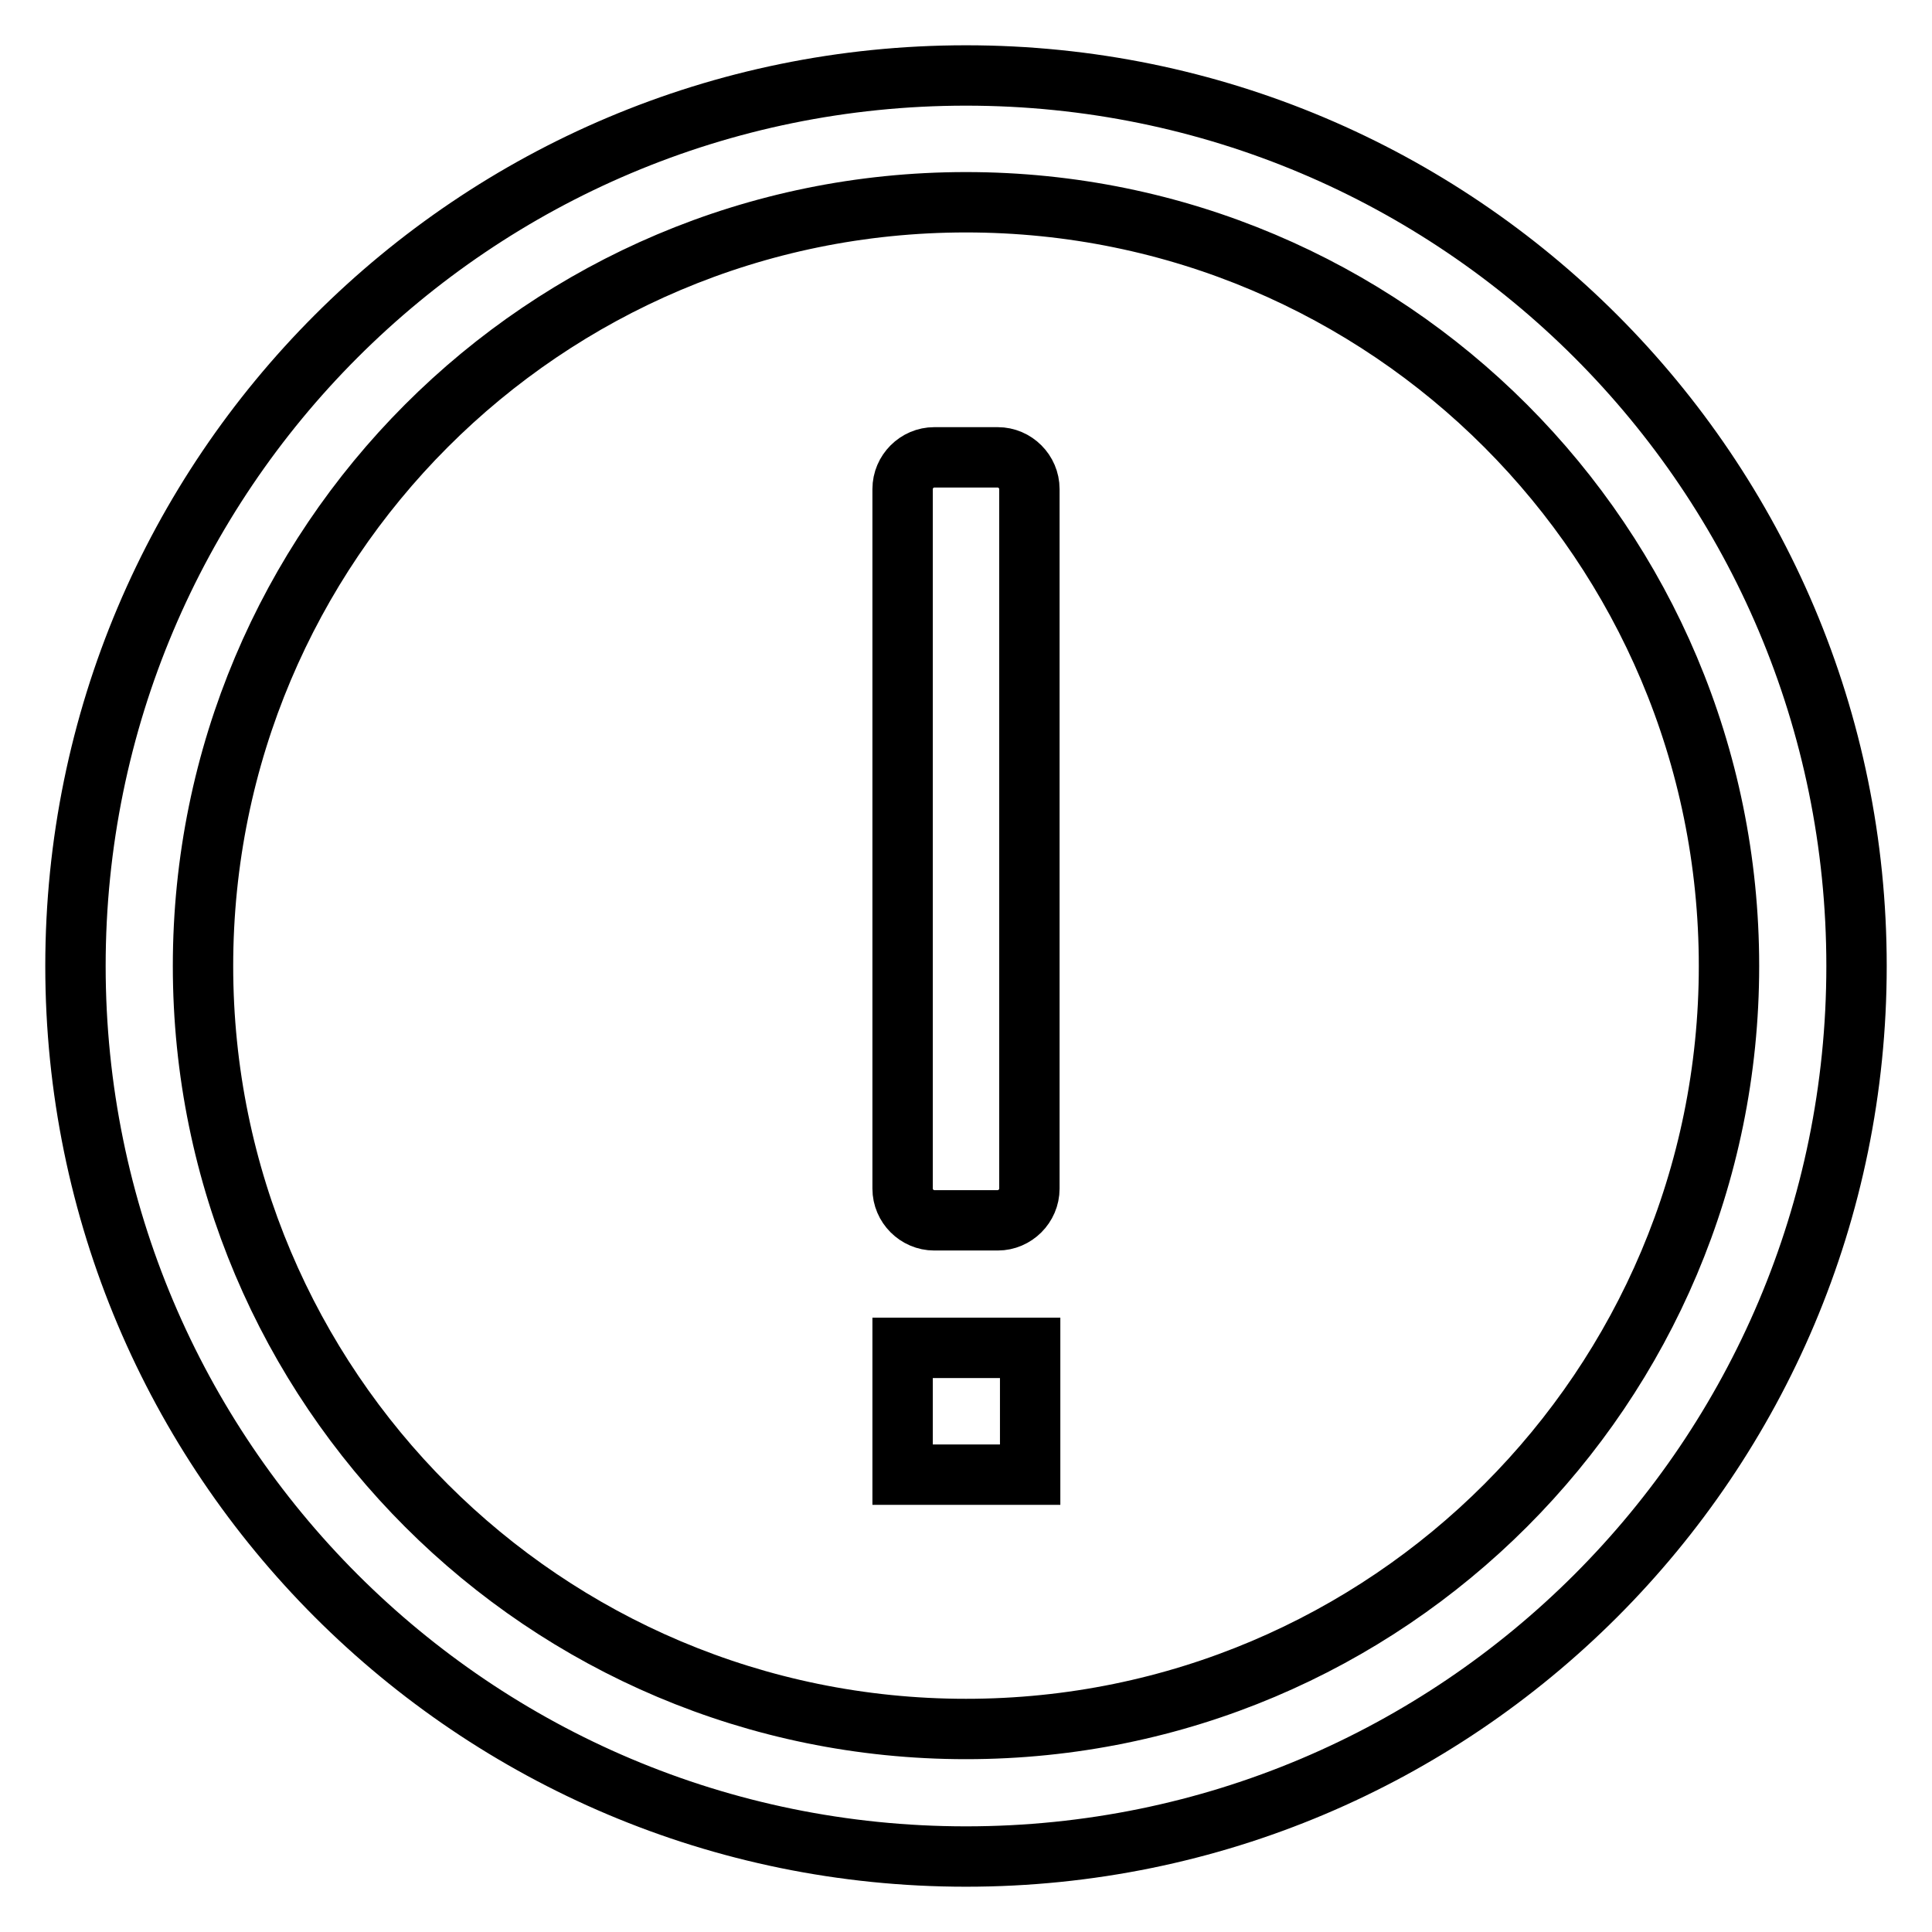 <?xml version="1.0" encoding="utf-8"?>
<!-- Svg Vector Icons : http://www.onlinewebfonts.com/icon -->
<!DOCTYPE svg PUBLIC "-//W3C//DTD SVG 1.1//EN" "http://www.w3.org/Graphics/SVG/1.1/DTD/svg11.dtd">
<svg version="1.1" xmlns="http://www.w3.org/2000/svg" xmlns:xlink="http://www.w3.org/1999/xlink" x="0px" y="0px" viewBox="0 0 256 256" enable-background="new 0 0 256 256" xml:space="preserve">
<g> <path stroke-width="8" fill-opacity="0" stroke="#000000"  d="M128,246c-65.2,0-118-52.8-118-118C10,62.8,62.8,10,128,10c65.2,0,118,52.8,118,118 C246,193.2,193.2,246,128,246z M128,26.8C72.1,26.8,26.9,72.1,26.9,128c0,55.9,45.3,101.1,101.1,101.1 c55.9,0,101.1-45.3,101.1-101.1C229.1,72.1,183.9,26.8,128,26.8z M119.6,178.6h16.9v16.8h-16.9V178.6z M132.2,161.7h-8.4 c-2.3,0-4.2-1.9-4.2-4.2V64.8c0-2.3,1.9-4.2,4.2-4.2h8.4c2.3,0,4.2,1.9,4.2,4.2v92.7C136.4,159.8,134.5,161.7,132.2,161.7z"/></g>
</svg>